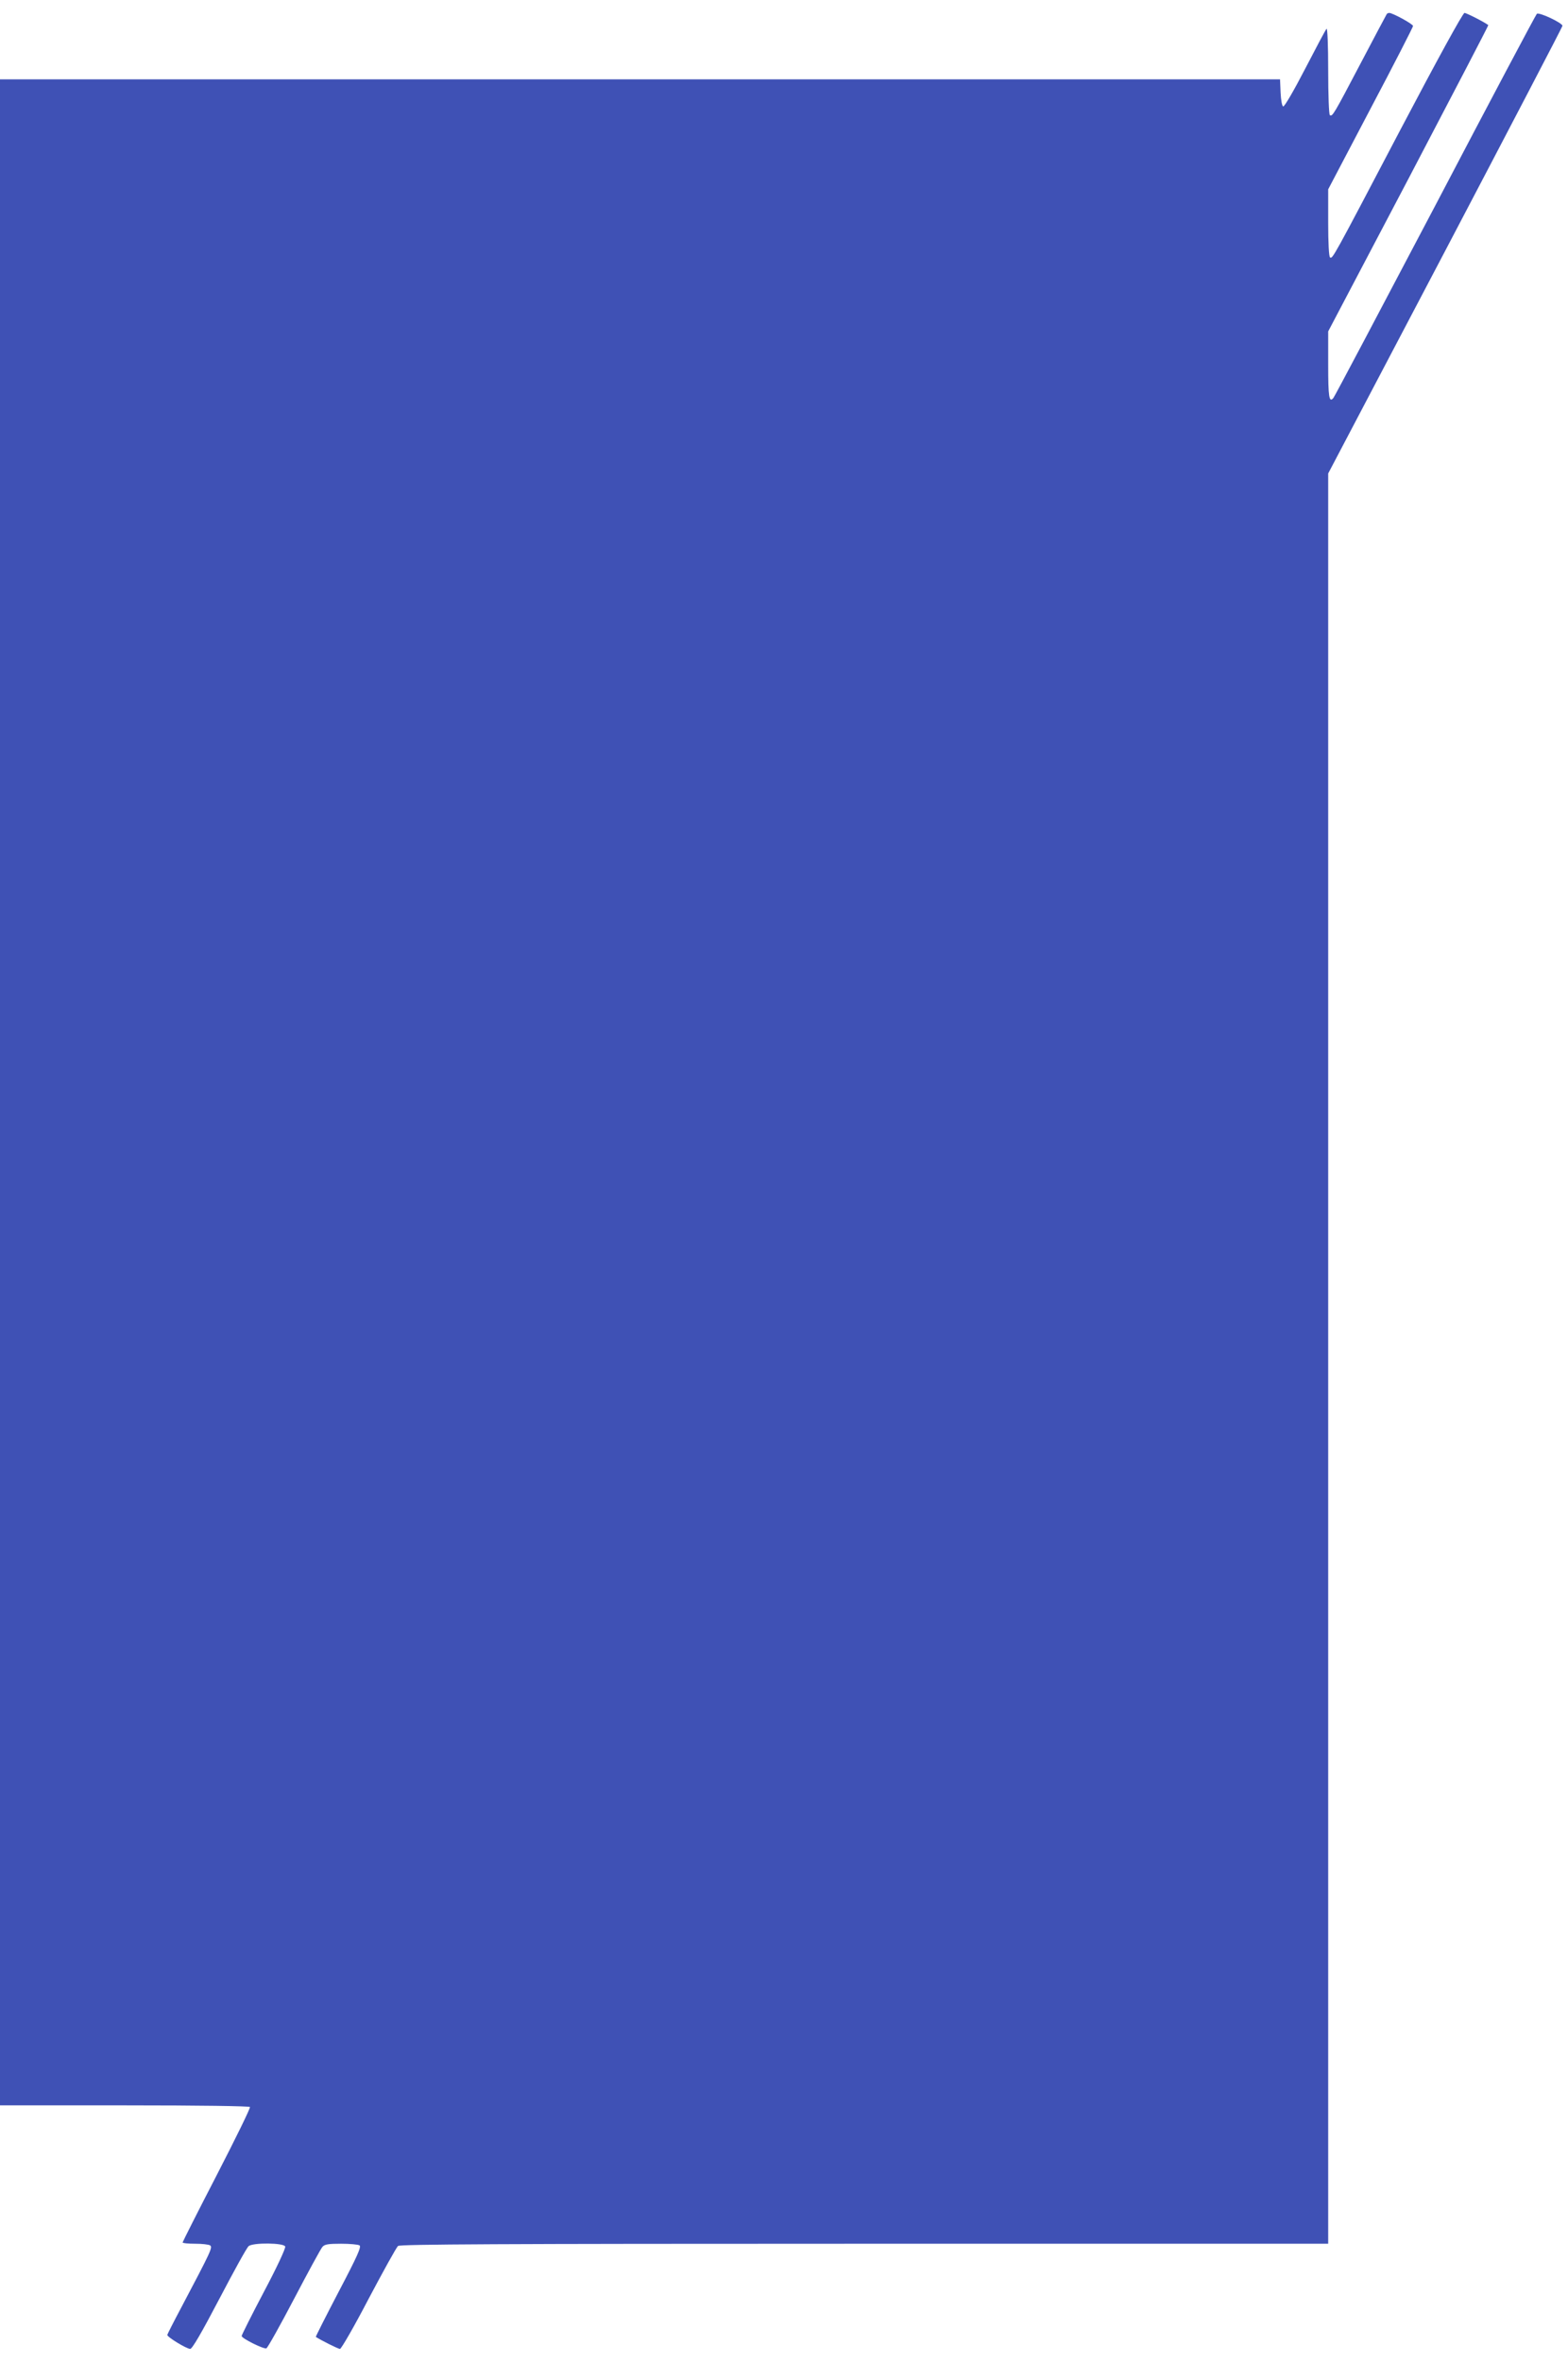 <?xml version="1.0" standalone="no"?>
<!DOCTYPE svg PUBLIC "-//W3C//DTD SVG 20010904//EN"
 "http://www.w3.org/TR/2001/REC-SVG-20010904/DTD/svg10.dtd">
<svg version="1.0" xmlns="http://www.w3.org/2000/svg"
 width="850pt" height="1280pt" viewBox="0 0 850 1280"
 preserveAspectRatio="xMidYMid meet">
<g transform="translate(0,1280) scale(0.1,-0.1)"
fill="#3f51b5" stroke="none">
<path d="M7517 12723 c-3 -5 -67 -125 -142 -268 -145 -276 -152 -288 -166
-279 -5 3 -9 112 -9 242 0 140 -4 232 -9 226 -5 -5 -57 -103 -116 -217 -60
-116 -112 -206 -119 -204 -6 2 -12 33 -14 75 l-3 72 -3469 0 -3470 0 0 -5490
0 -5490 674 0 c412 0 677 -4 681 -9 3 -6 -78 -171 -180 -369 -102 -197 -185
-362 -185 -365 0 -4 30 -7 68 -7 37 0 73 -4 81 -9 15 -10 5 -31 -156 -336 -41
-77 -75 -144 -76 -149 -2 -11 103 -75 124 -76 11 0 61 86 159 273 78 149 149
278 158 284 24 20 191 18 198 -2 4 -8 -46 -115 -115 -245 -67 -127 -121 -235
-121 -240 0 -13 119 -72 134 -67 7 3 74 123 150 268 76 145 145 272 154 282
12 14 32 17 101 17 47 0 92 -4 100 -9 11 -7 -12 -59 -113 -251 -70 -134 -125
-243 -124 -245 28 -18 121 -65 131 -65 7 0 78 123 156 273 79 149 150 278 159
285 13 9 534 12 2529 12 l2513 0 0 4797 0 4797 635 1208 c349 665 635 1213
635 1218 0 16 -128 76 -139 65 -6 -6 -254 -473 -551 -1040 -298 -566 -546
-1036 -552 -1042 -23 -28 -28 6 -28 180 l0 181 436 829 c239 456 434 830 432
831 -22 17 -119 66 -129 66 -9 0 -149 -256 -348 -634 -370 -705 -367 -699
-381 -691 -6 4 -10 79 -10 187 l0 182 230 438 c127 240 230 442 230 447 0 11
-111 71 -129 71 -5 0 -12 -3 -14 -7z"/>
</g>
</svg>
